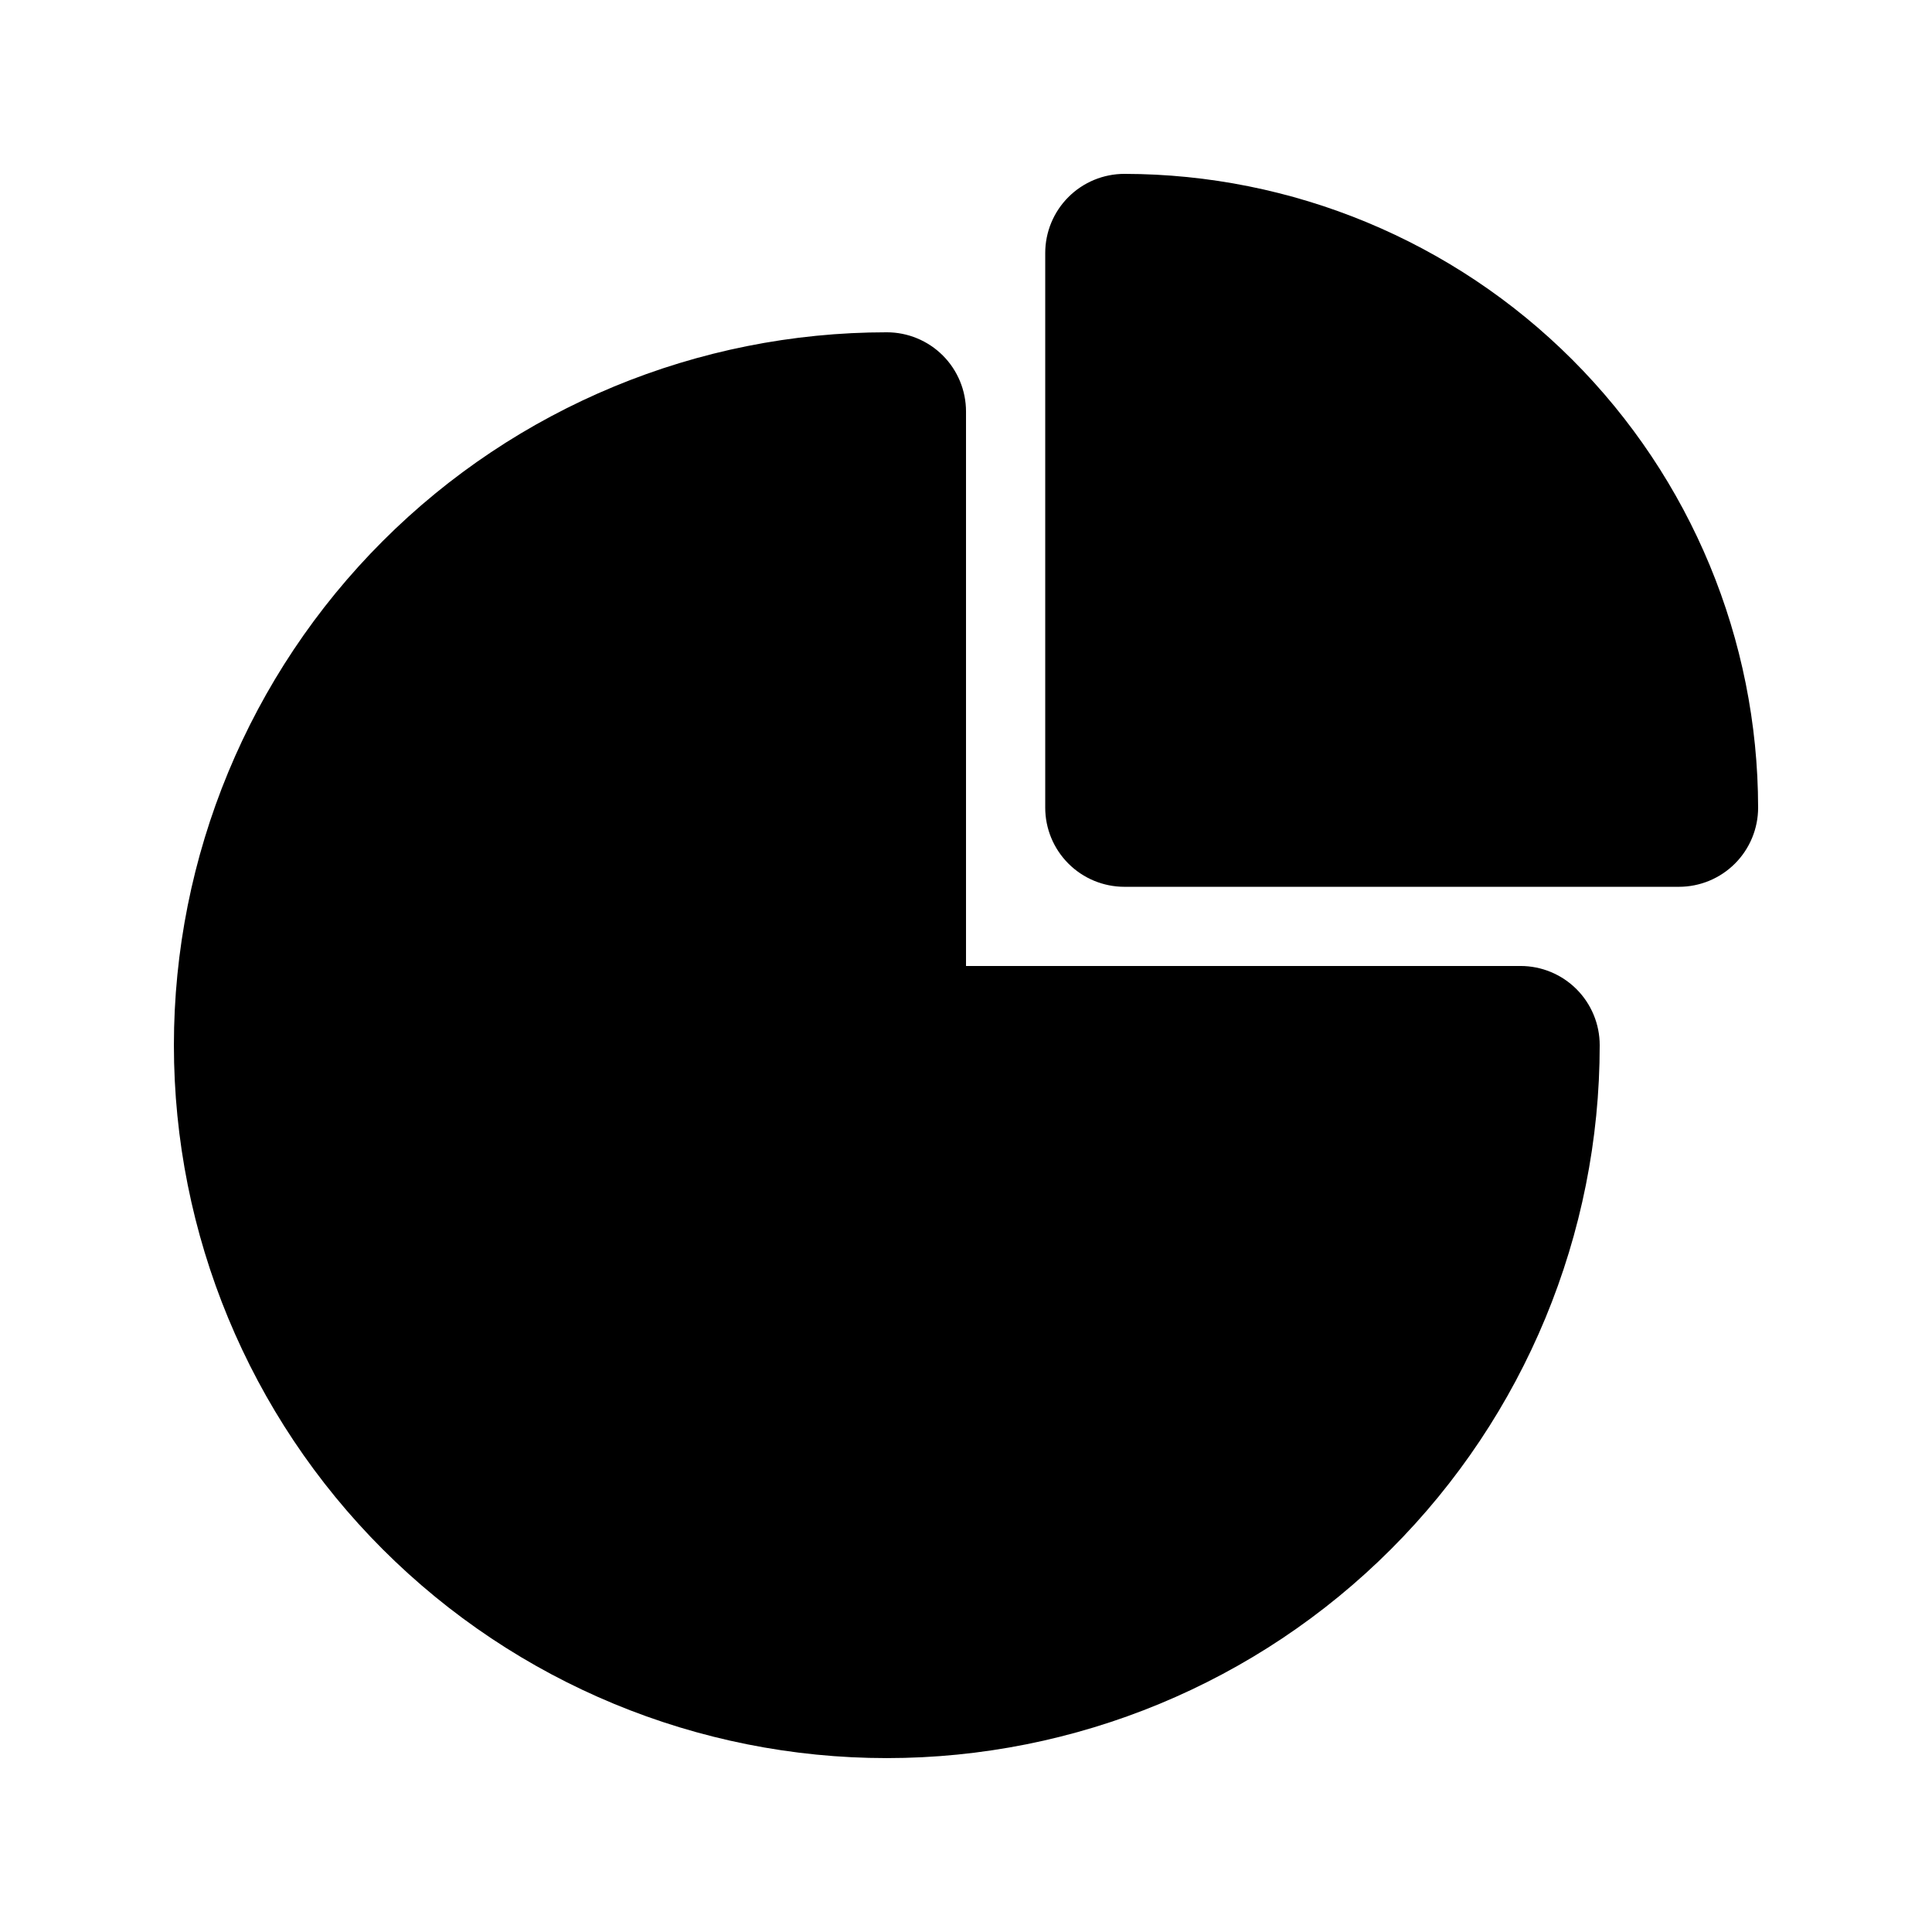 <?xml version="1.0" encoding="UTF-8"?>
<!-- Uploaded to: ICON Repo, www.iconrepo.com, Generator: ICON Repo Mixer Tools -->
<svg fill="#000000" width="800px" height="800px" version="1.1" viewBox="144 144 512 512" xmlns="http://www.w3.org/2000/svg">
 <path d="m609.92 358.02c0.004 5.566-2.207 10.906-6.144 14.844s-9.277 6.148-14.848 6.148h-146.94c-5.57 0-10.91-2.211-14.848-6.148s-6.148-9.277-6.144-14.844v-146.95c-0.004-5.566 2.207-10.91 6.144-14.844 3.938-3.938 9.277-6.148 14.848-6.148 44.523 0.051 87.207 17.762 118.69 49.242 31.484 31.484 49.191 74.172 49.242 118.7zm-62.977 41.984h-146.94v-146.95c0-5.57-2.211-10.91-6.148-14.848-3.938-3.934-9.277-6.144-14.844-6.144-50.109 0-98.164 19.906-133.59 55.336-35.43 35.43-55.336 83.484-55.336 133.59 0 50.105 19.906 98.16 55.336 133.59 35.43 35.434 83.484 55.336 133.59 55.336 50.105 0 98.16-19.902 133.59-55.336 35.434-35.43 55.336-83.484 55.336-133.59 0.004-5.57-2.207-10.91-6.144-14.848s-9.277-6.148-14.848-6.144z"/>
</svg>